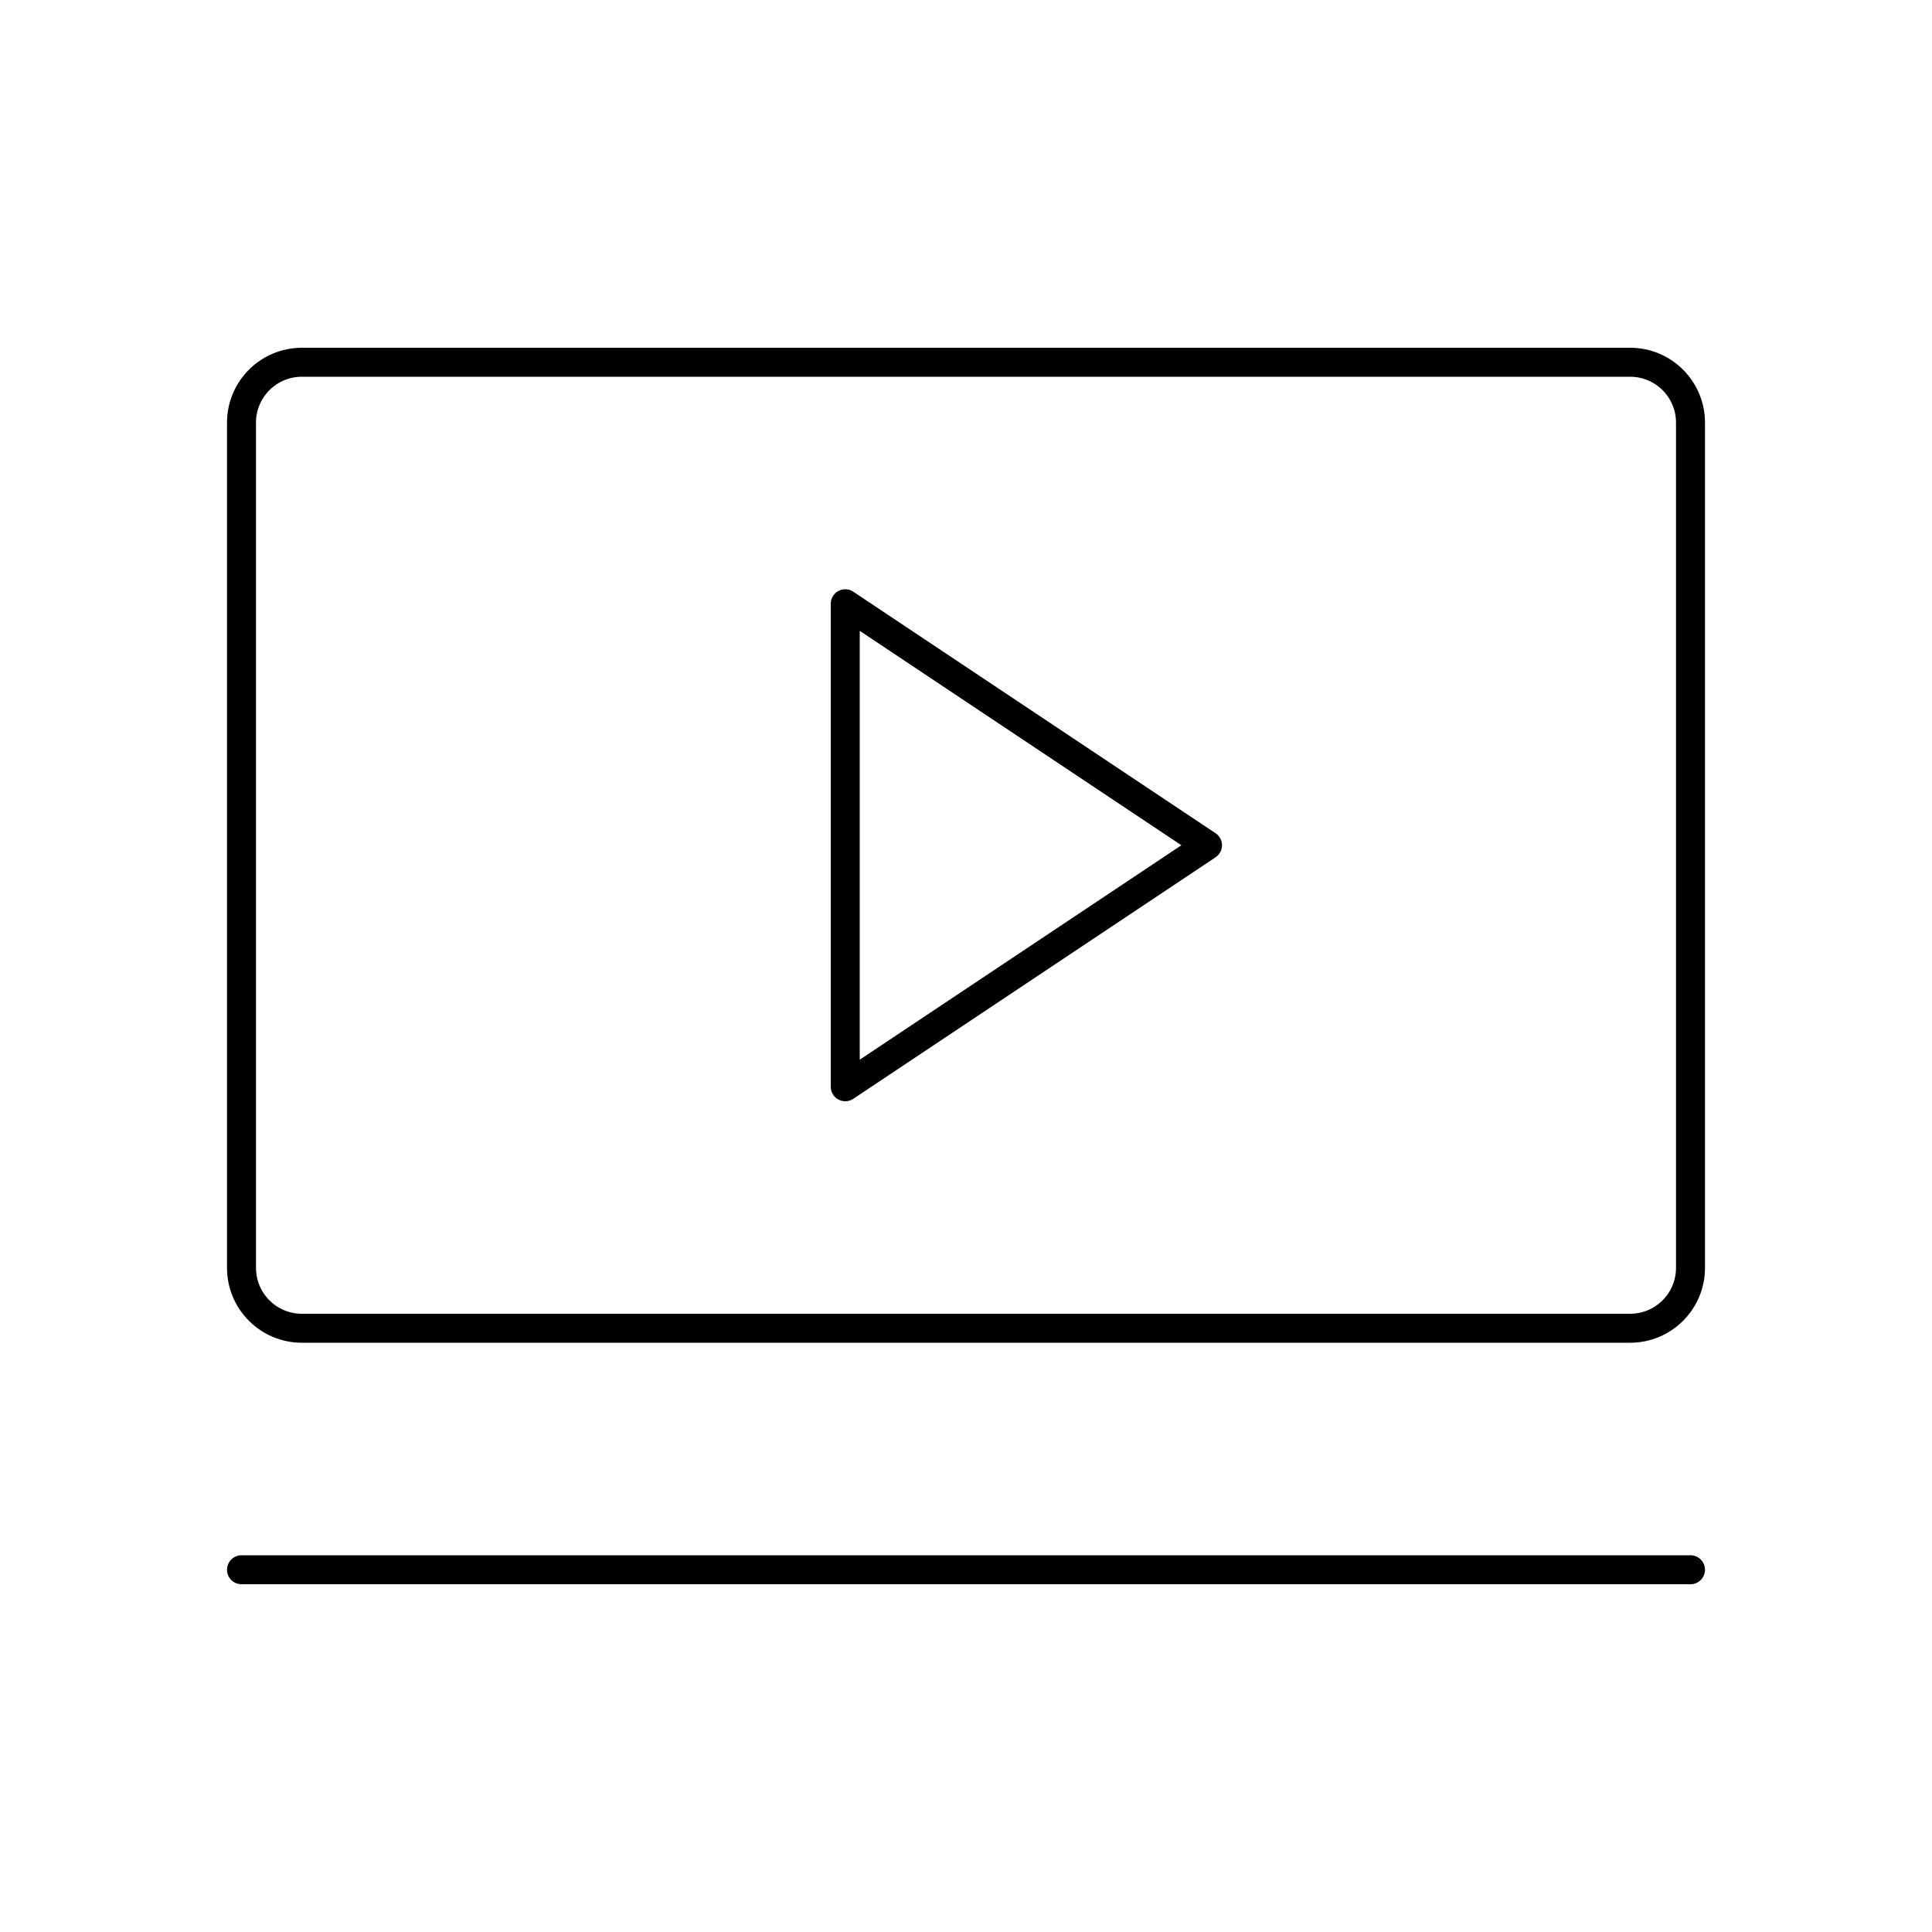 <svg xmlns="http://www.w3.org/2000/svg" width="400" height="400" viewBox="0 0 400 400" fill="none"><g clip-path="url(#clip0_26_1311)"><path d="M250 175L175 125V225L250 175Z" stroke="black" stroke-width="6" stroke-linecap="round" stroke-linejoin="round"></path><path d="M337.5 75H62.5C55.596 75 50 80.596 50 87.5V262.5C50 269.404 55.596 275 62.5 275H337.5C344.404 275 350 269.404 350 262.5V87.5C350 80.596 344.404 75 337.5 75Z" stroke="black" stroke-width="6" stroke-linecap="round" stroke-linejoin="round"></path><path d="M50 325H350" stroke="black" stroke-width="6" stroke-linecap="round" stroke-linejoin="round"></path></g><defs><clipPath id="clip0_26_1311"><rect width="400" height="400" fill="white"></rect></clipPath></defs></svg>